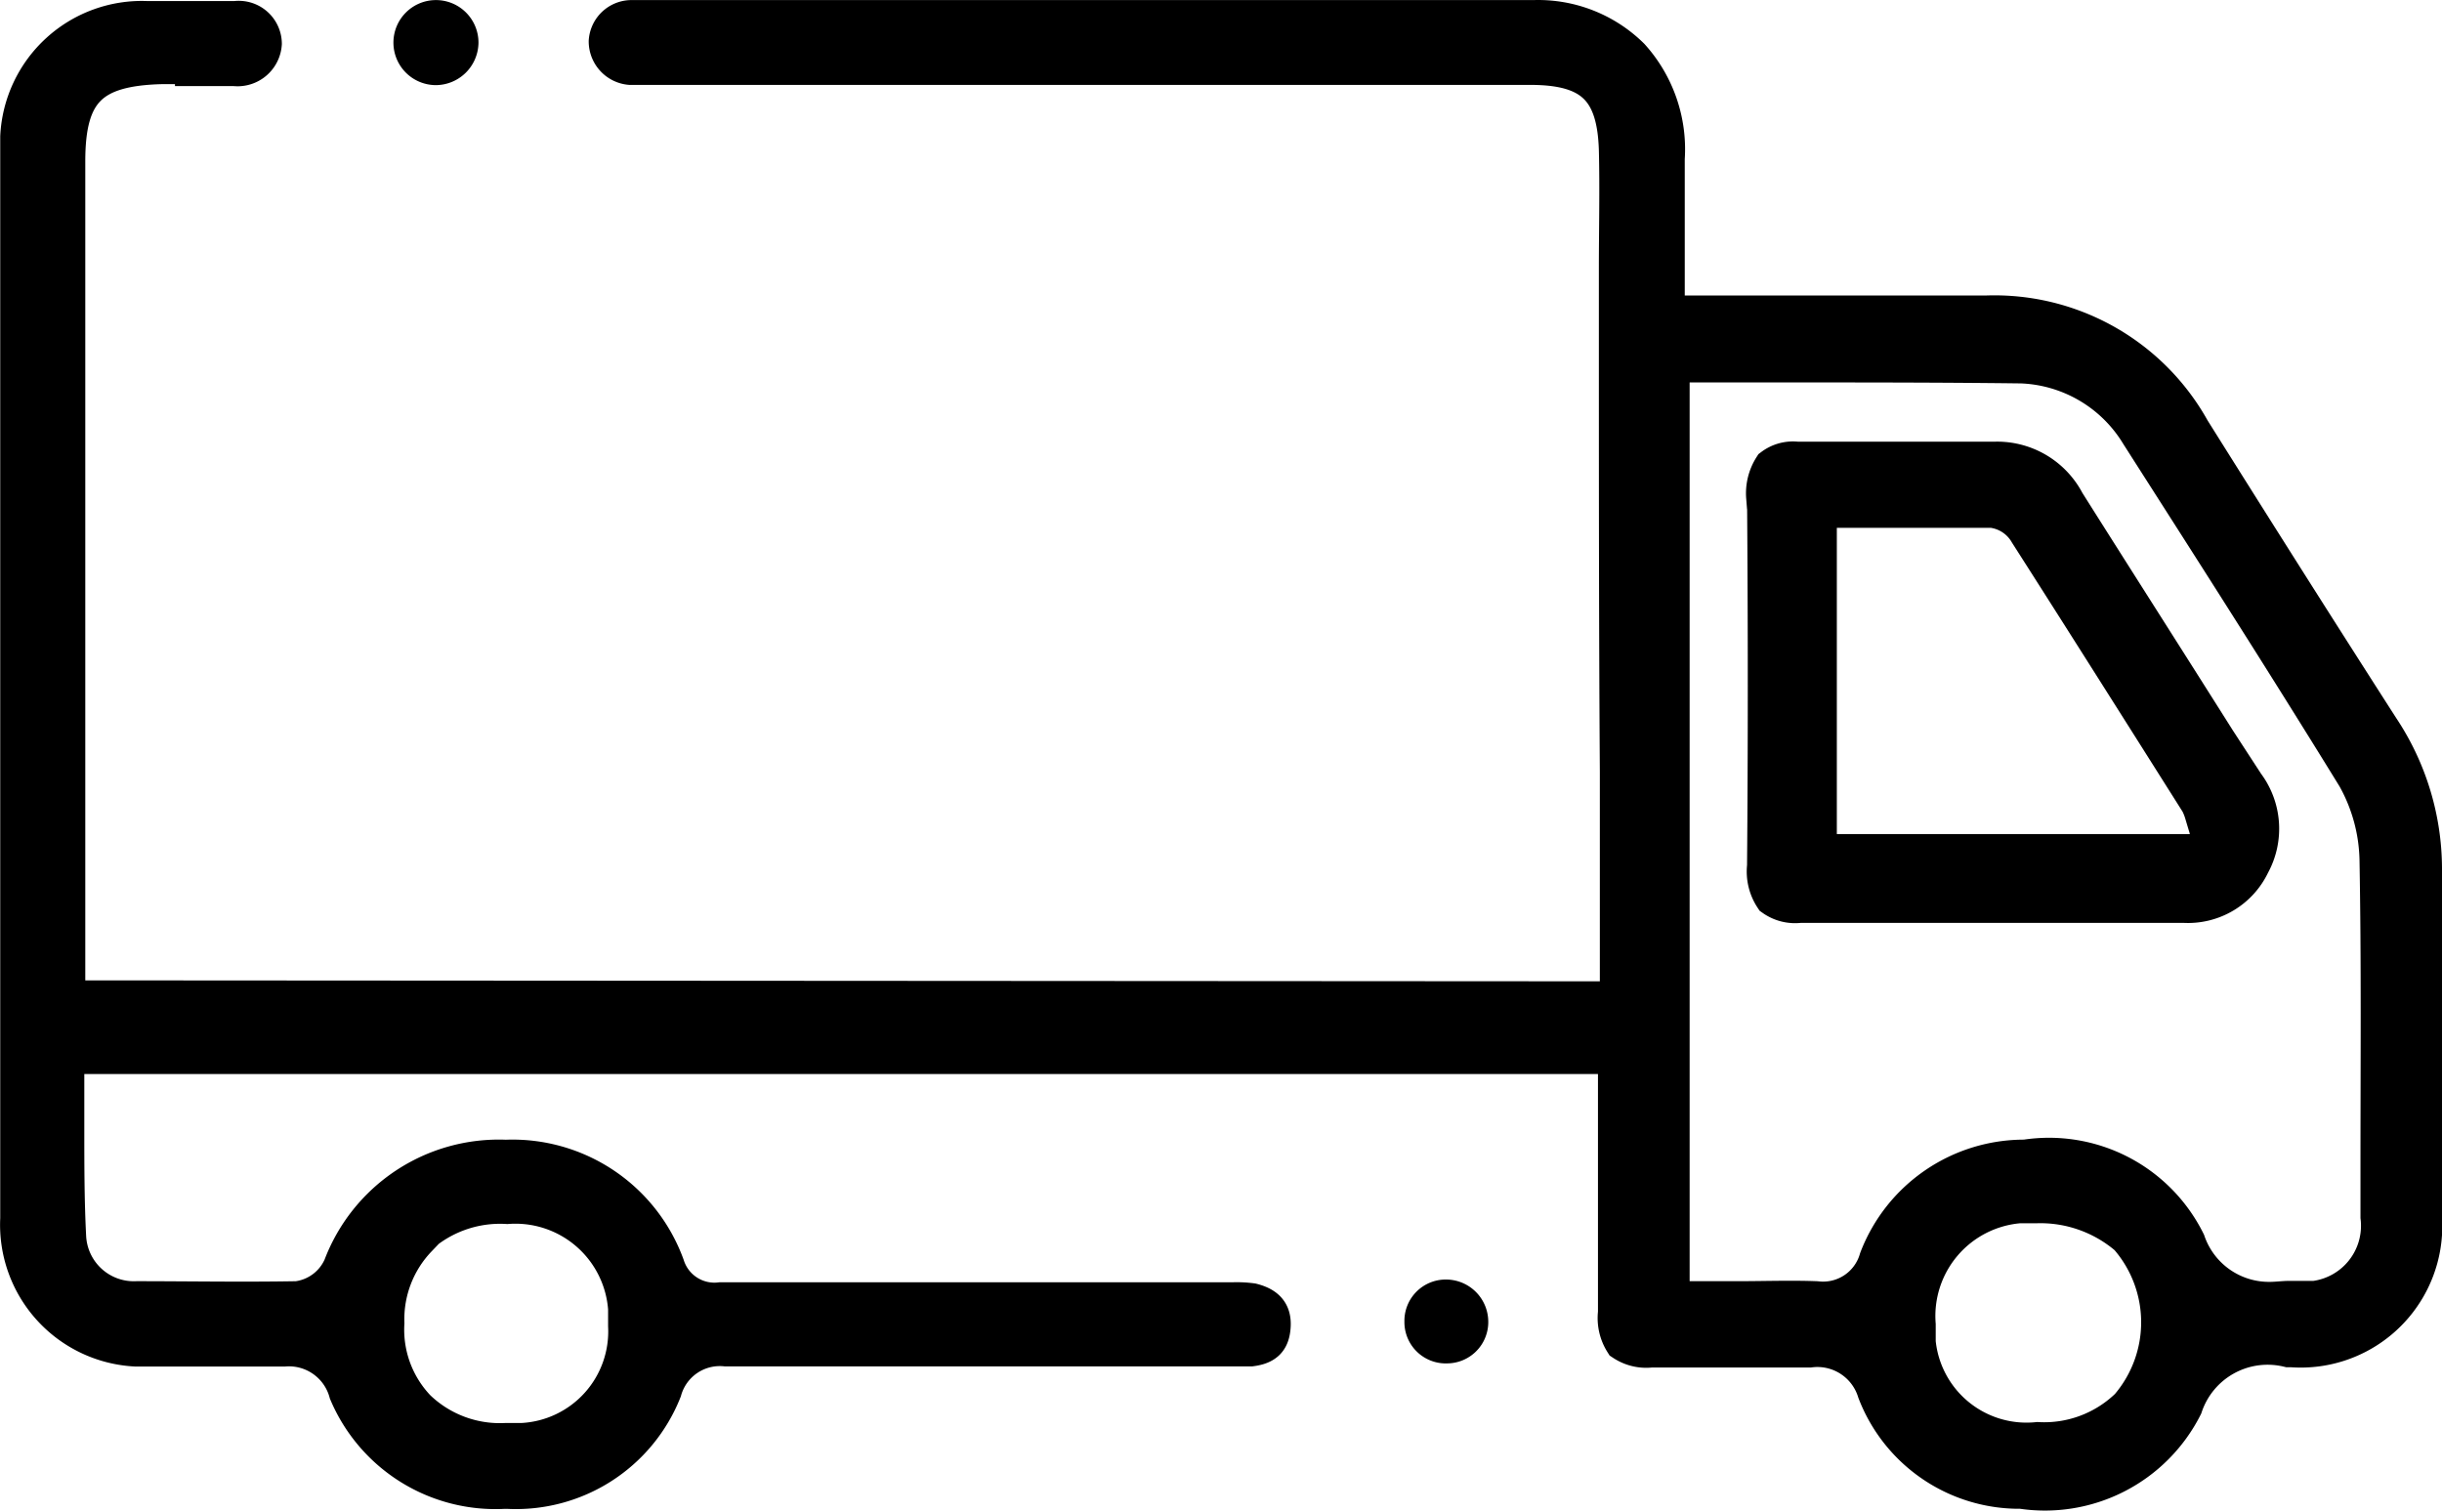 <svg xmlns="http://www.w3.org/2000/svg" width="32.5" height="20.119" viewBox="0 0 32.5 20.119">
  <g id="Mask_Group_101" transform="translate(0.232 -3.969)">
    <g id="Icons_Swift_Delivery" transform="translate(0.018 4.219)">
      <path id="Path_304" d="M2.347,4.865H2.89a.34.34,0,0,0,.379-.316A.324.324,0,0,0,2.9,4.233H1.727A1.637,1.637,0,0,0,.021,5.788v14.4a1.639,1.639,0,0,0,1.555,1.719H3.548a.81.81,0,0,1,.847.594,2.135,2.135,0,0,0,2.086,1.3h.038a2.106,2.106,0,0,0,2.073-1.327.785.785,0,0,1,.834-.569h6.991c.19-.025.265-.1.278-.278s-.063-.278-.265-.329a1.53,1.53,0,0,0-.24-.013H9.363a.678.678,0,0,1-.733-.468,2.173,2.173,0,0,0-2.124-1.429H6.493a2.232,2.232,0,0,0-2.174,1.441.751.751,0,0,1-.594.442c-.721.013-1.454,0-2.137,0a.885.885,0,0,1-.923-.834C.64,19.96.64,19.467.64,19v-.986H21.285v3.426a.6.6,0,0,0,.088.392.549.549,0,0,0,.367.088h2.111a.817.817,0,0,1,.885.569A2.041,2.041,0,0,0,26.67,23.8a2.071,2.071,0,0,0,2.162-1.113,1.175,1.175,0,0,1,1.391-.771h.038A1.634,1.634,0,0,0,32.018,20.4v-4.88a3.383,3.383,0,0,0-.569-1.858c-.86-1.34-1.707-2.68-2.516-3.97A3,3,0,0,0,26.2,8.152h-4.26V6.079a1.834,1.834,0,0,0-.468-1.353,1.753,1.753,0,0,0-1.29-.506h-12a.321.321,0,0,0-.329.3.331.331,0,0,0,.3.329H20.134c.822,0,1.138.3,1.163,1.113.013.531,0,1.062,0,1.58v.923c0,1.922,0,3.856.013,5.777V17.28L.653,17.267V6.116c0-.936.316-1.252,1.264-1.277h.43ZM5.318,20.44a1.625,1.625,0,0,1,1.2-.43h0a1.487,1.487,0,0,1,1.593,1.378v.228a1.47,1.47,0,0,1-1.391,1.542H6.506a1.588,1.588,0,0,1-1.188-.442A1.52,1.52,0,0,1,4.9,21.578a1.553,1.553,0,0,1,.43-1.125h0Zm22.756,2.276a1.614,1.614,0,0,1-1.188.43,1.465,1.465,0,0,1-1.606-1.315V21.6A1.489,1.489,0,0,1,26.645,20h.228a1.788,1.788,0,0,1,1.214.43,1.73,1.73,0,0,1,0,2.276h0ZM22.005,8.809h1.58c.961,0,2.048,0,3.085.013a1.919,1.919,0,0,1,1.568.923c.847,1.327,1.858,2.9,2.882,4.564a2.35,2.35,0,0,1,.3,1.1c.025,1.365.013,2.731.013,4.058v.7a.991.991,0,0,1-.86,1.1h-.341c-.076,0-.164.013-.253.013A1.158,1.158,0,0,1,28.87,20.5a2.044,2.044,0,0,0-2.149-1.113,2.085,2.085,0,0,0-1.96,1.34.759.759,0,0,1-.822.544c-.341-.013-.7,0-1.049,0h-.885V8.809h0Z" transform="translate(-0.018 -4.219)" stroke="#000" stroke-width="0.5"/>
      <path id="Path_305" d="M4.792,4.536a.316.316,0,1,0-.316.316h0a.321.321,0,0,0,.316-.316Z" transform="translate(1.076 -4.219)" stroke="#000" stroke-width="0.5"/>
      <path id="Path_306" d="M15.419,18.006a.313.313,0,0,0-.316-.316h0a.3.3,0,0,0-.3.291v.025a.3.3,0,0,0,.316.3h0a.3.3,0,0,0,.3-.291v-.025Z" transform="translate(3.888 -0.66)" stroke="#000" stroke-width="0.5"/>
      <path id="Path_307" d="M18.413,9.364c.013,1.681.013,3.338,0,4.905a.625.625,0,0,0,.1.417.5.5,0,0,0,.354.088h5.107a.933.933,0,0,0,.9-.531.982.982,0,0,0-.076-1.062l-.379-.582c-.67-1.062-1.34-2.111-2.01-3.173a1.033,1.033,0,0,0-.961-.556H18.83a.452.452,0,0,0-.329.088.647.647,0,0,0-.1.4h0Zm.683.152h2.326a.639.639,0,0,1,.48.316c.759,1.188,1.517,2.389,2.276,3.59a.878.878,0,0,1,.063.164l.152.506H19.108V9.5h0Z" transform="translate(4.838 -2.991)" stroke="#000" stroke-width="0.5"/>
    </g>
  </g>
</svg>
